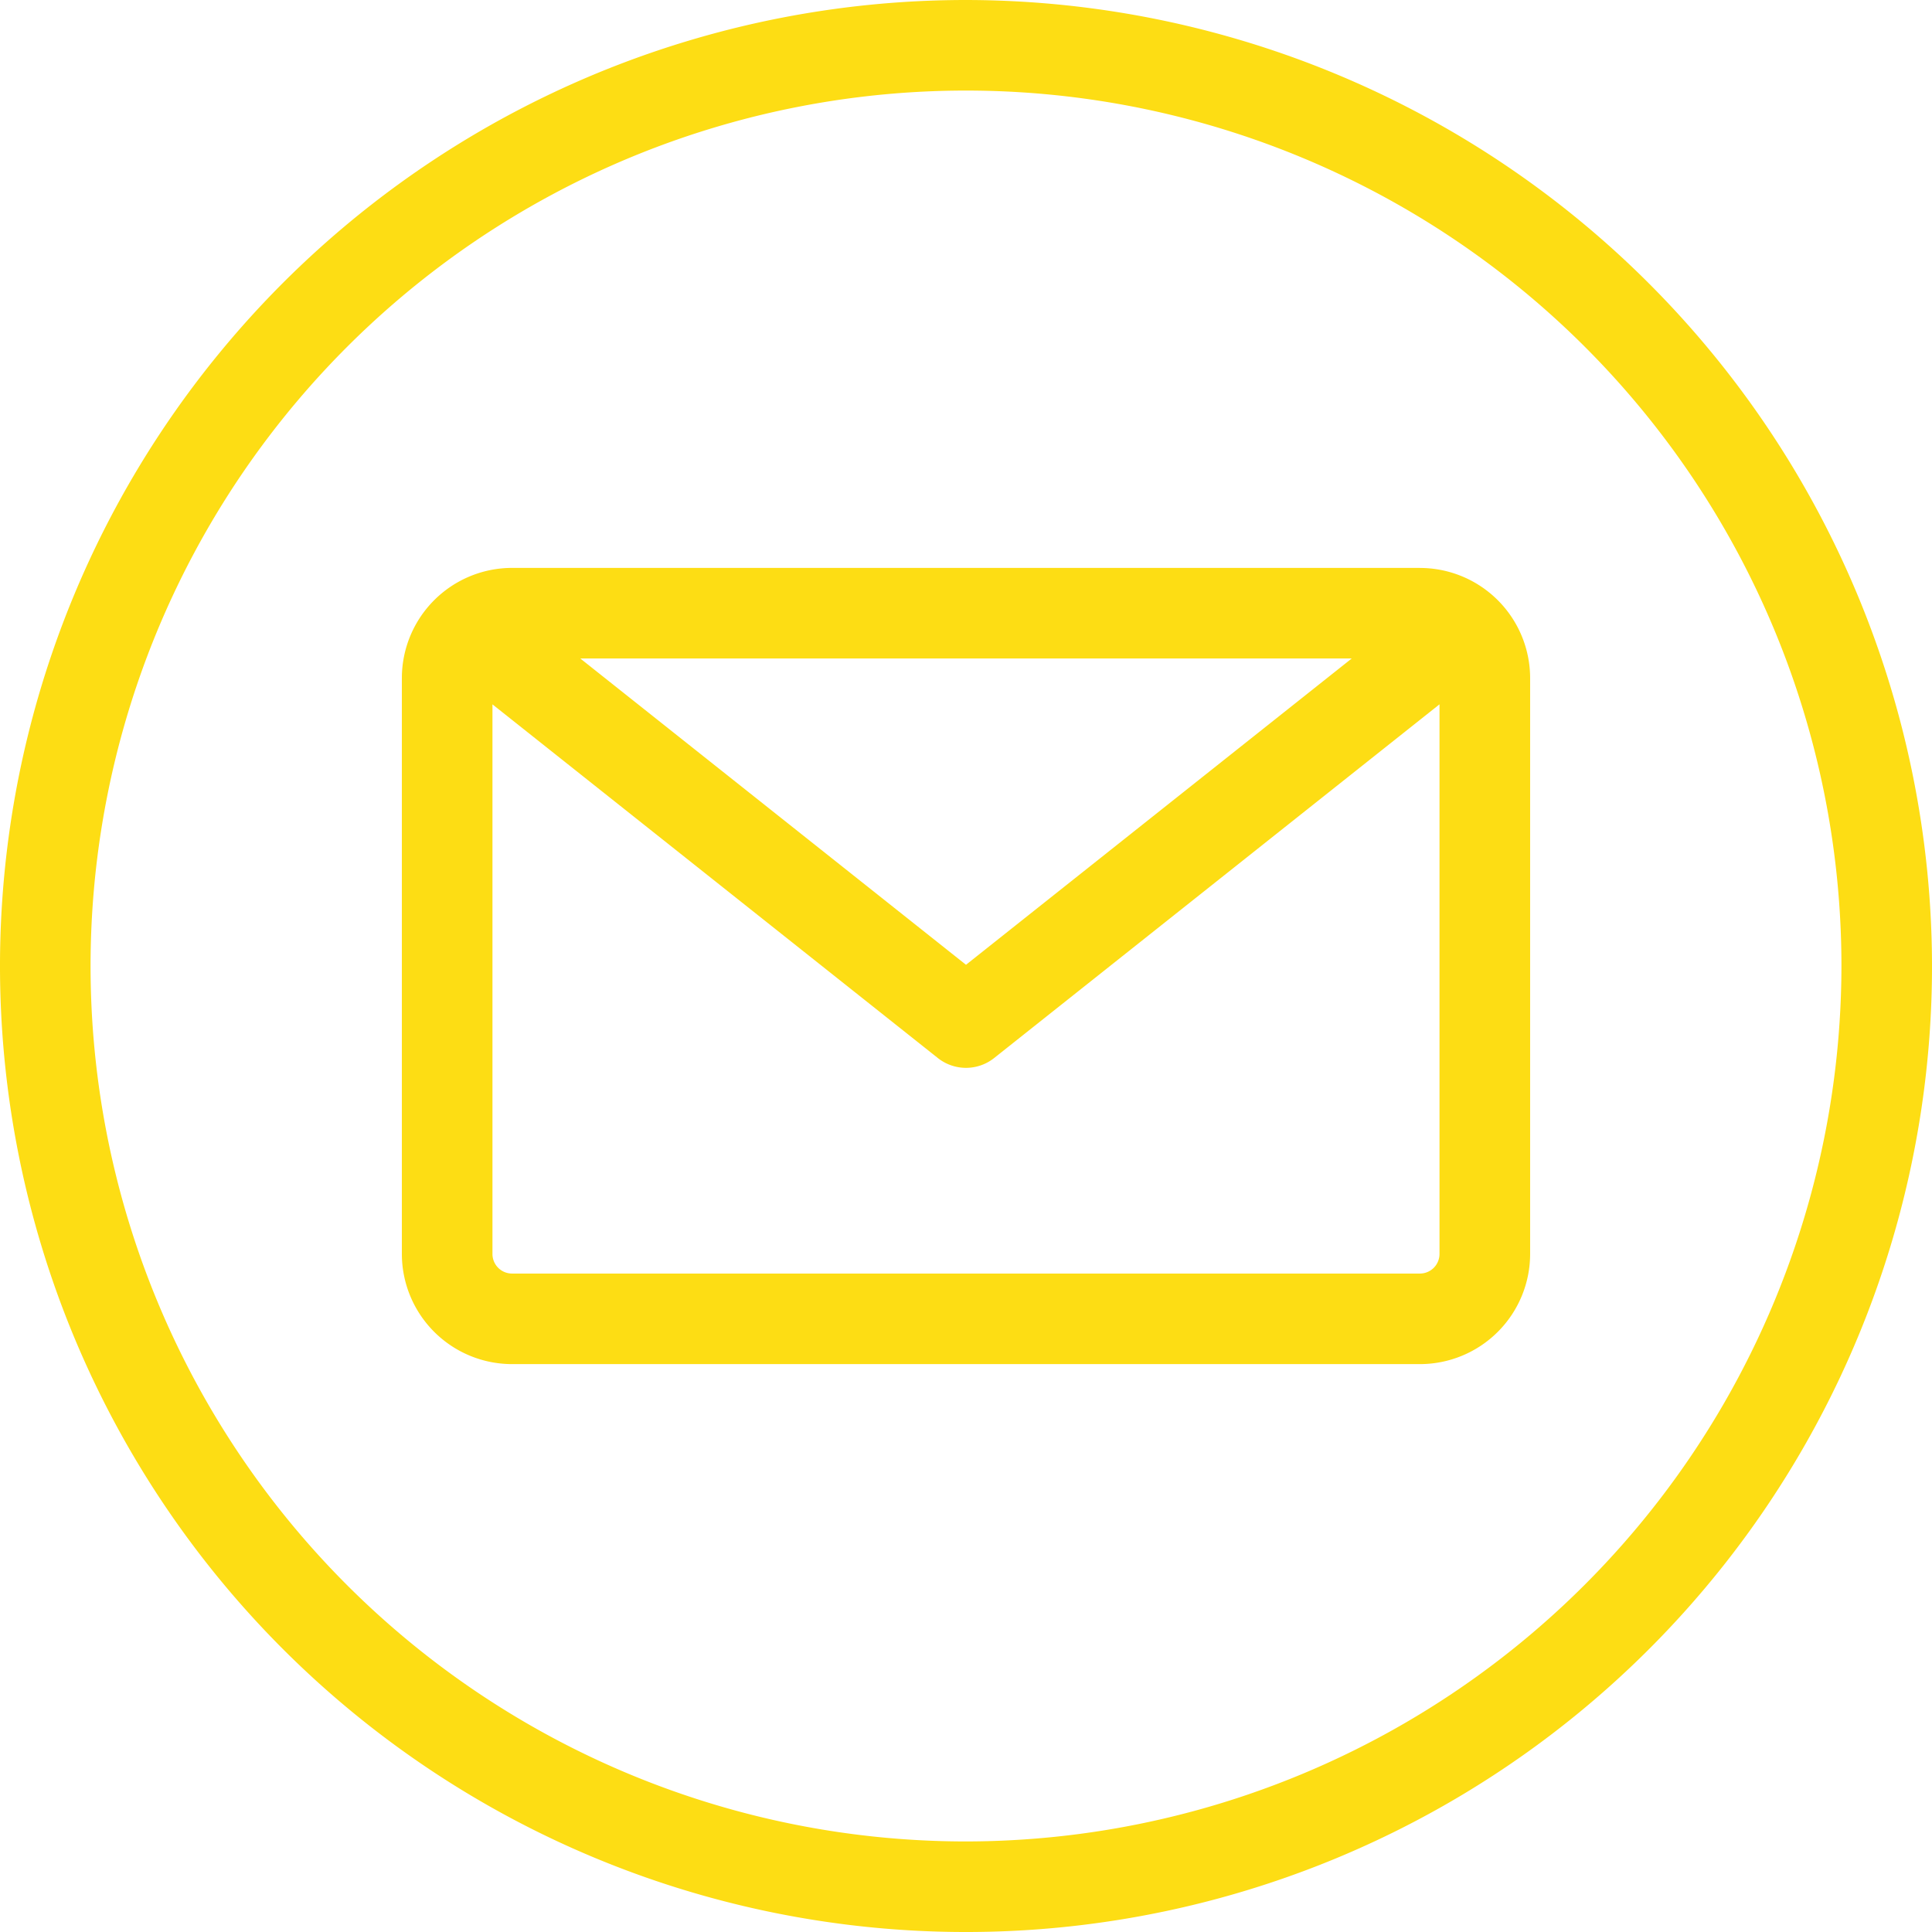 <svg xmlns="http://www.w3.org/2000/svg" width="153.569" height="153.569" viewBox="0 0 153.569 153.569"><path id="email" d="M76.785,0a76.785,76.785,0,1,0,76.785,76.785A76.872,76.872,0,0,0,76.785,0Zm0,146.371a69.586,69.586,0,1,1,69.586-69.586A69.665,69.665,0,0,1,76.785,146.371Zm36.086-101.23H40.7A8.765,8.765,0,0,0,31.943,53.9V99.674a8.764,8.764,0,0,0,8.755,8.755h72.173a8.765,8.765,0,0,0,8.755-8.755V53.9a8.765,8.765,0,0,0-8.755-8.755Zm-5.426,7.2L76.785,76.688,46.124,52.34Zm5.426,48.89H40.7a1.558,1.558,0,0,1-1.556-1.556V55.987L74.546,84.1a3.6,3.6,0,0,0,4.476,0l35.4-28.115V99.674a1.558,1.558,0,0,1-1.556,1.556Z" fill="#fddd14"></path></svg>